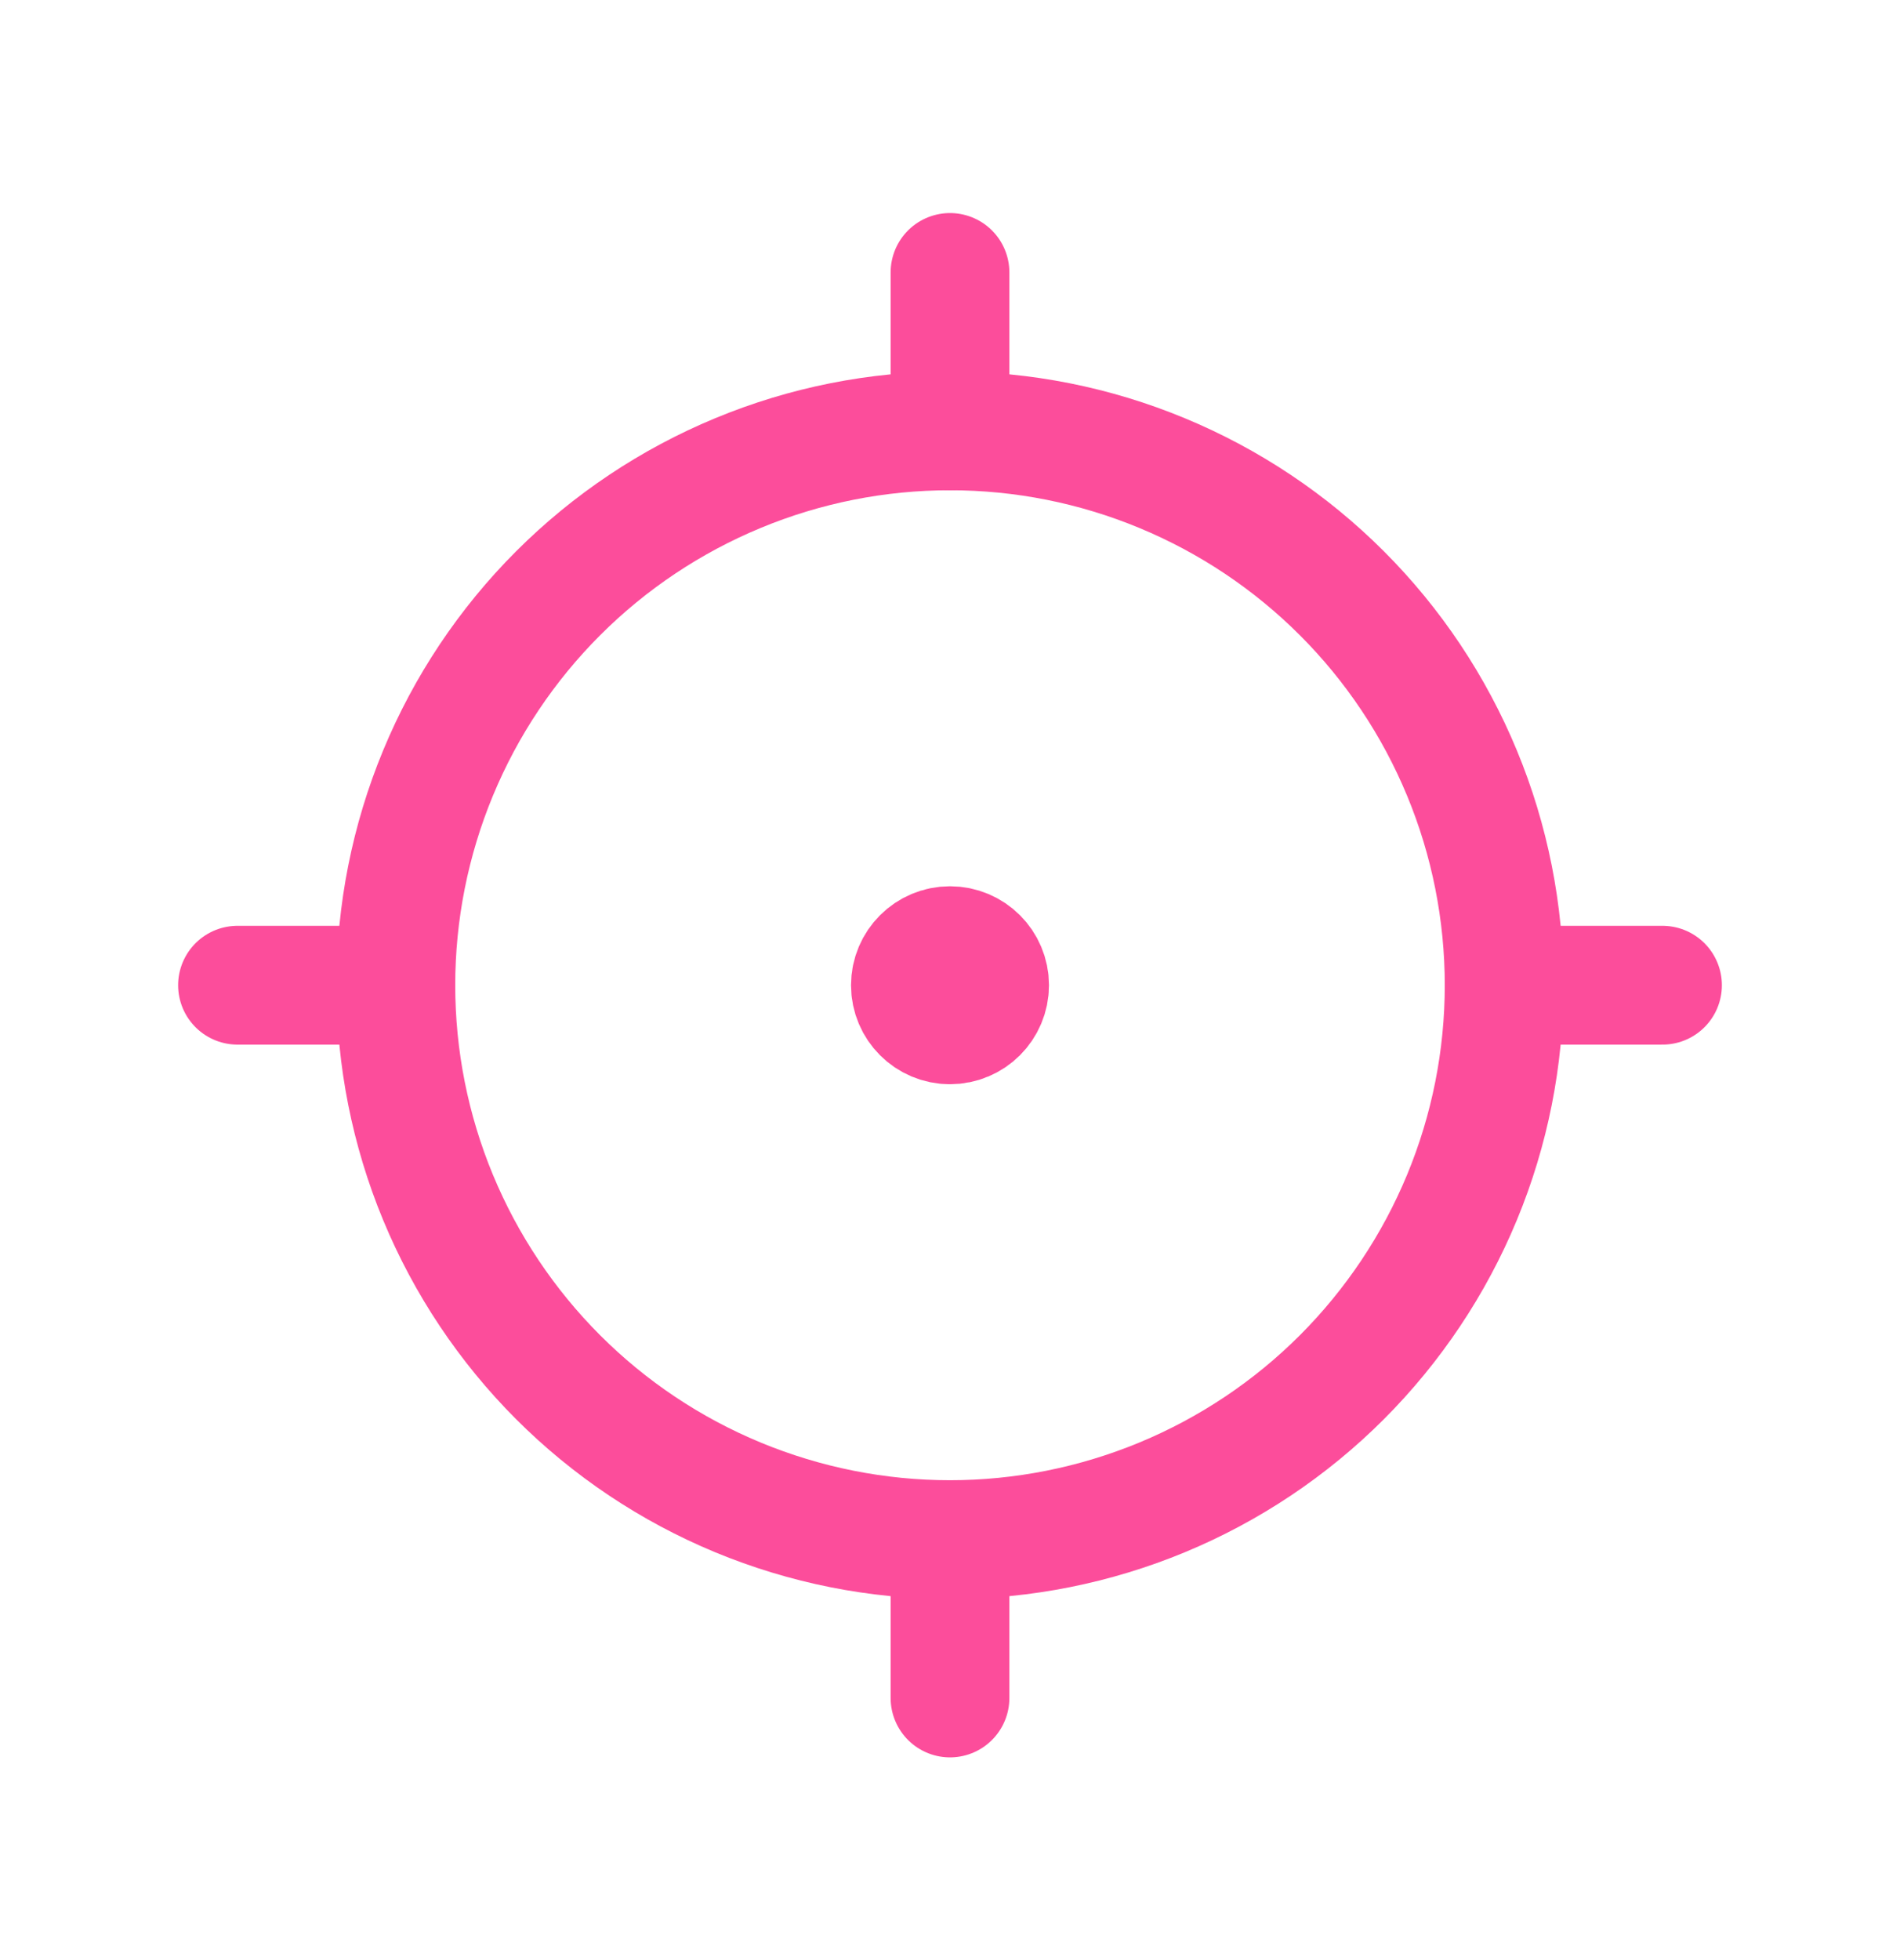 <svg width="32" height="33" viewBox="0 0 32 33" fill="none" xmlns="http://www.w3.org/2000/svg">
<path d="M16 17.254C16.368 17.254 16.667 16.956 16.667 16.587C16.667 16.219 16.368 15.921 16 15.921C15.632 15.921 15.333 16.219 15.333 16.587C15.333 16.956 15.632 17.254 16 17.254Z" fill="#FC4D9B" stroke="#FC4D9B" stroke-width="2" stroke-linecap="round" stroke-linejoin="round"/>
<path d="M6.667 16.587C6.667 17.813 6.908 19.027 7.377 20.159C7.846 21.291 8.534 22.32 9.4 23.187C10.267 24.054 11.296 24.741 12.428 25.21C13.561 25.679 14.774 25.921 16 25.921C17.226 25.921 18.439 25.679 19.572 25.21C20.704 24.741 21.733 24.054 22.6 23.187C23.466 22.32 24.154 21.291 24.623 20.159C25.092 19.027 25.333 17.813 25.333 16.587C25.333 15.362 25.092 14.148 24.623 13.016C24.154 11.883 23.466 10.854 22.6 9.988C21.733 9.121 20.704 8.434 19.572 7.965C18.439 7.495 17.226 7.254 16 7.254C14.774 7.254 13.561 7.495 12.428 7.965C11.296 8.434 10.267 9.121 9.4 9.988C8.534 10.854 7.846 11.883 7.377 13.016C6.908 14.148 6.667 15.362 6.667 16.587Z" stroke="#FC4D9B" stroke-width="2" stroke-linecap="round" stroke-linejoin="round"/>
<path d="M16 4.587V7.254" stroke="#FC4D9B" stroke-width="2" stroke-linecap="round" stroke-linejoin="round"/>
<path d="M4 16.587H6.667" stroke="#FC4D9B" stroke-width="2" stroke-linecap="round" stroke-linejoin="round"/>
<path d="M16 25.921V28.587" stroke="#FC4D9B" stroke-width="2" stroke-linecap="round" stroke-linejoin="round"/>
<path d="M25.333 16.587H28" stroke="#FC4D9B" stroke-width="2" stroke-linecap="round" stroke-linejoin="round"/>
</svg>
